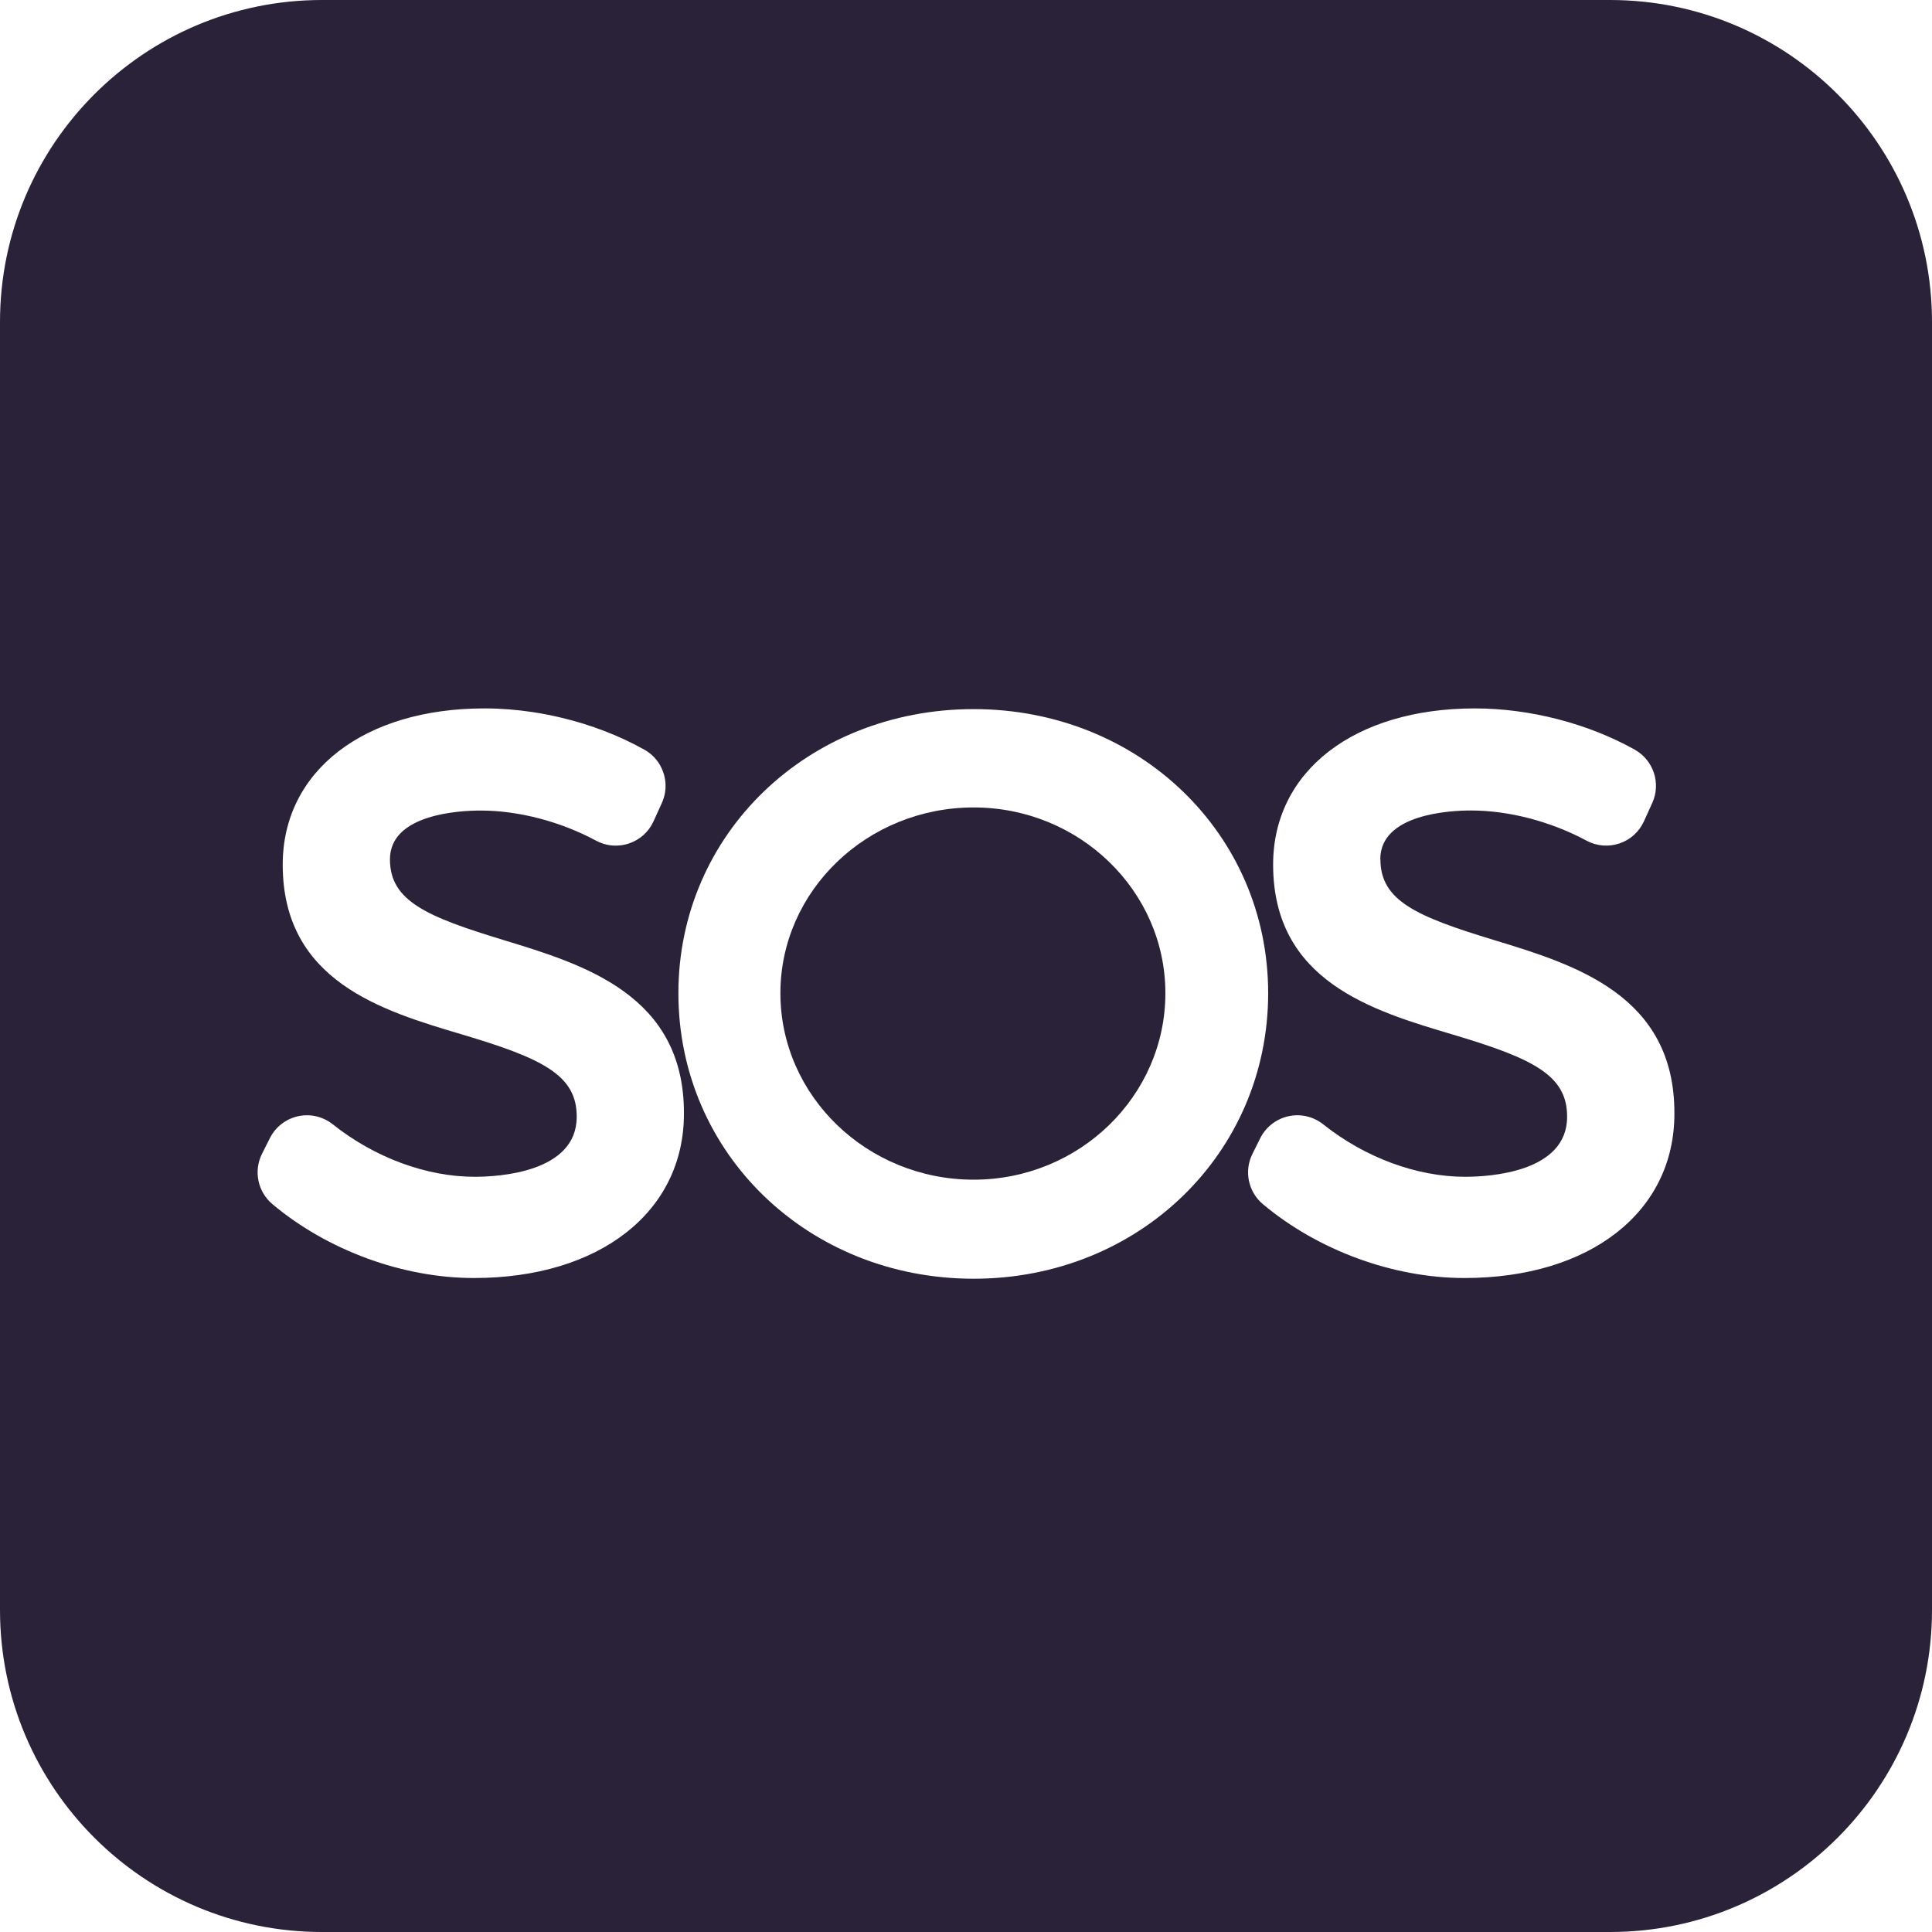 <svg xmlns="http://www.w3.org/2000/svg" fill="none" viewBox="0 0 30 30">
  <path fill="#2A2238" d="M15.119 18.318c-1.654 0-3.001-1.299-3.001-2.896 0-1.59 1.346-2.884 3.001-2.884 1.641 0 2.977 1.294 2.977 2.884 0 1.597-1.336 2.896-2.977 2.896Z"/>
  <path fill="#2A2238" fill-rule="evenodd" d="M5 0C2.239 0 0 2.239 0 5v20c0 2.761 2.239 5 5 5h20c2.761 0 5-2.239 5-5V5c0-2.761-2.239-5-5-5H5Zm1.055 13.343c0 .646.565.889 1.764 1.254 1.251.381 2.809.855 2.801 2.698 0 1.524-1.311 2.55-3.261 2.55-1.104 0-2.273-.429-3.129-1.147-.228-.192-.295-.515-.162-.781l.122-.243c.087-.174.248-.299.437-.341.189-.042.388.004.54.125.651.518 1.455.815 2.205.815.371 0 1.583-.067 1.583-.931.003-.645-.523-.905-1.784-1.28-1.239-.368-2.781-.826-2.781-2.637 0-1.45 1.259-2.425 3.133-2.425.249 0 .501.02.752.058.152.023.303.053.453.089.453.109.891.277 1.278.494.058.032.108.072.152.118.044.046.081.099.108.155.085.169.094.372.011.555l-.129.284c-.074.163-.211.287-.381.344-.096.032-.197.041-.294.028-.036-.005-.072-.013-.106-.024-.038-.012-.075-.028-.111-.047-.551-.297-1.204-.468-1.792-.468-.331 0-1.409.055-1.409.758Zm9.064-2.332c-2.571 0-4.585 1.938-4.585 4.411 0 2.486 2.014 4.434 4.585 4.434 2.564 0 4.573-1.948 4.573-4.434 0-2.474-2.009-4.411-4.573-4.411Zm6.316 2.332c0 .646.565.889 1.764 1.254 1.252.381 2.809.855 2.801 2.698 0 1.524-1.31 2.55-3.261 2.55-1.104 0-2.273-.429-3.129-1.147-.229-.192-.295-.515-.162-.781l.121-.243c.087-.174.248-.299.437-.341.19-.042.388.004.54.125.651.518 1.455.815 2.205.815.371 0 1.583-.067 1.583-.931.003-.645-.523-.905-1.784-1.28-1.239-.368-2.781-.826-2.781-2.637 0-1.45 1.259-2.425 3.133-2.425.852 0 1.757.234 2.483.641.291.164.41.523.271.828l-.129.284c-.074.163-.211.287-.381.344-.169.057-.354.041-.512-.044-.551-.297-1.204-.468-1.792-.468-.331 0-1.409.055-1.409.758Z" clip-rule="evenodd"/>
</svg>
